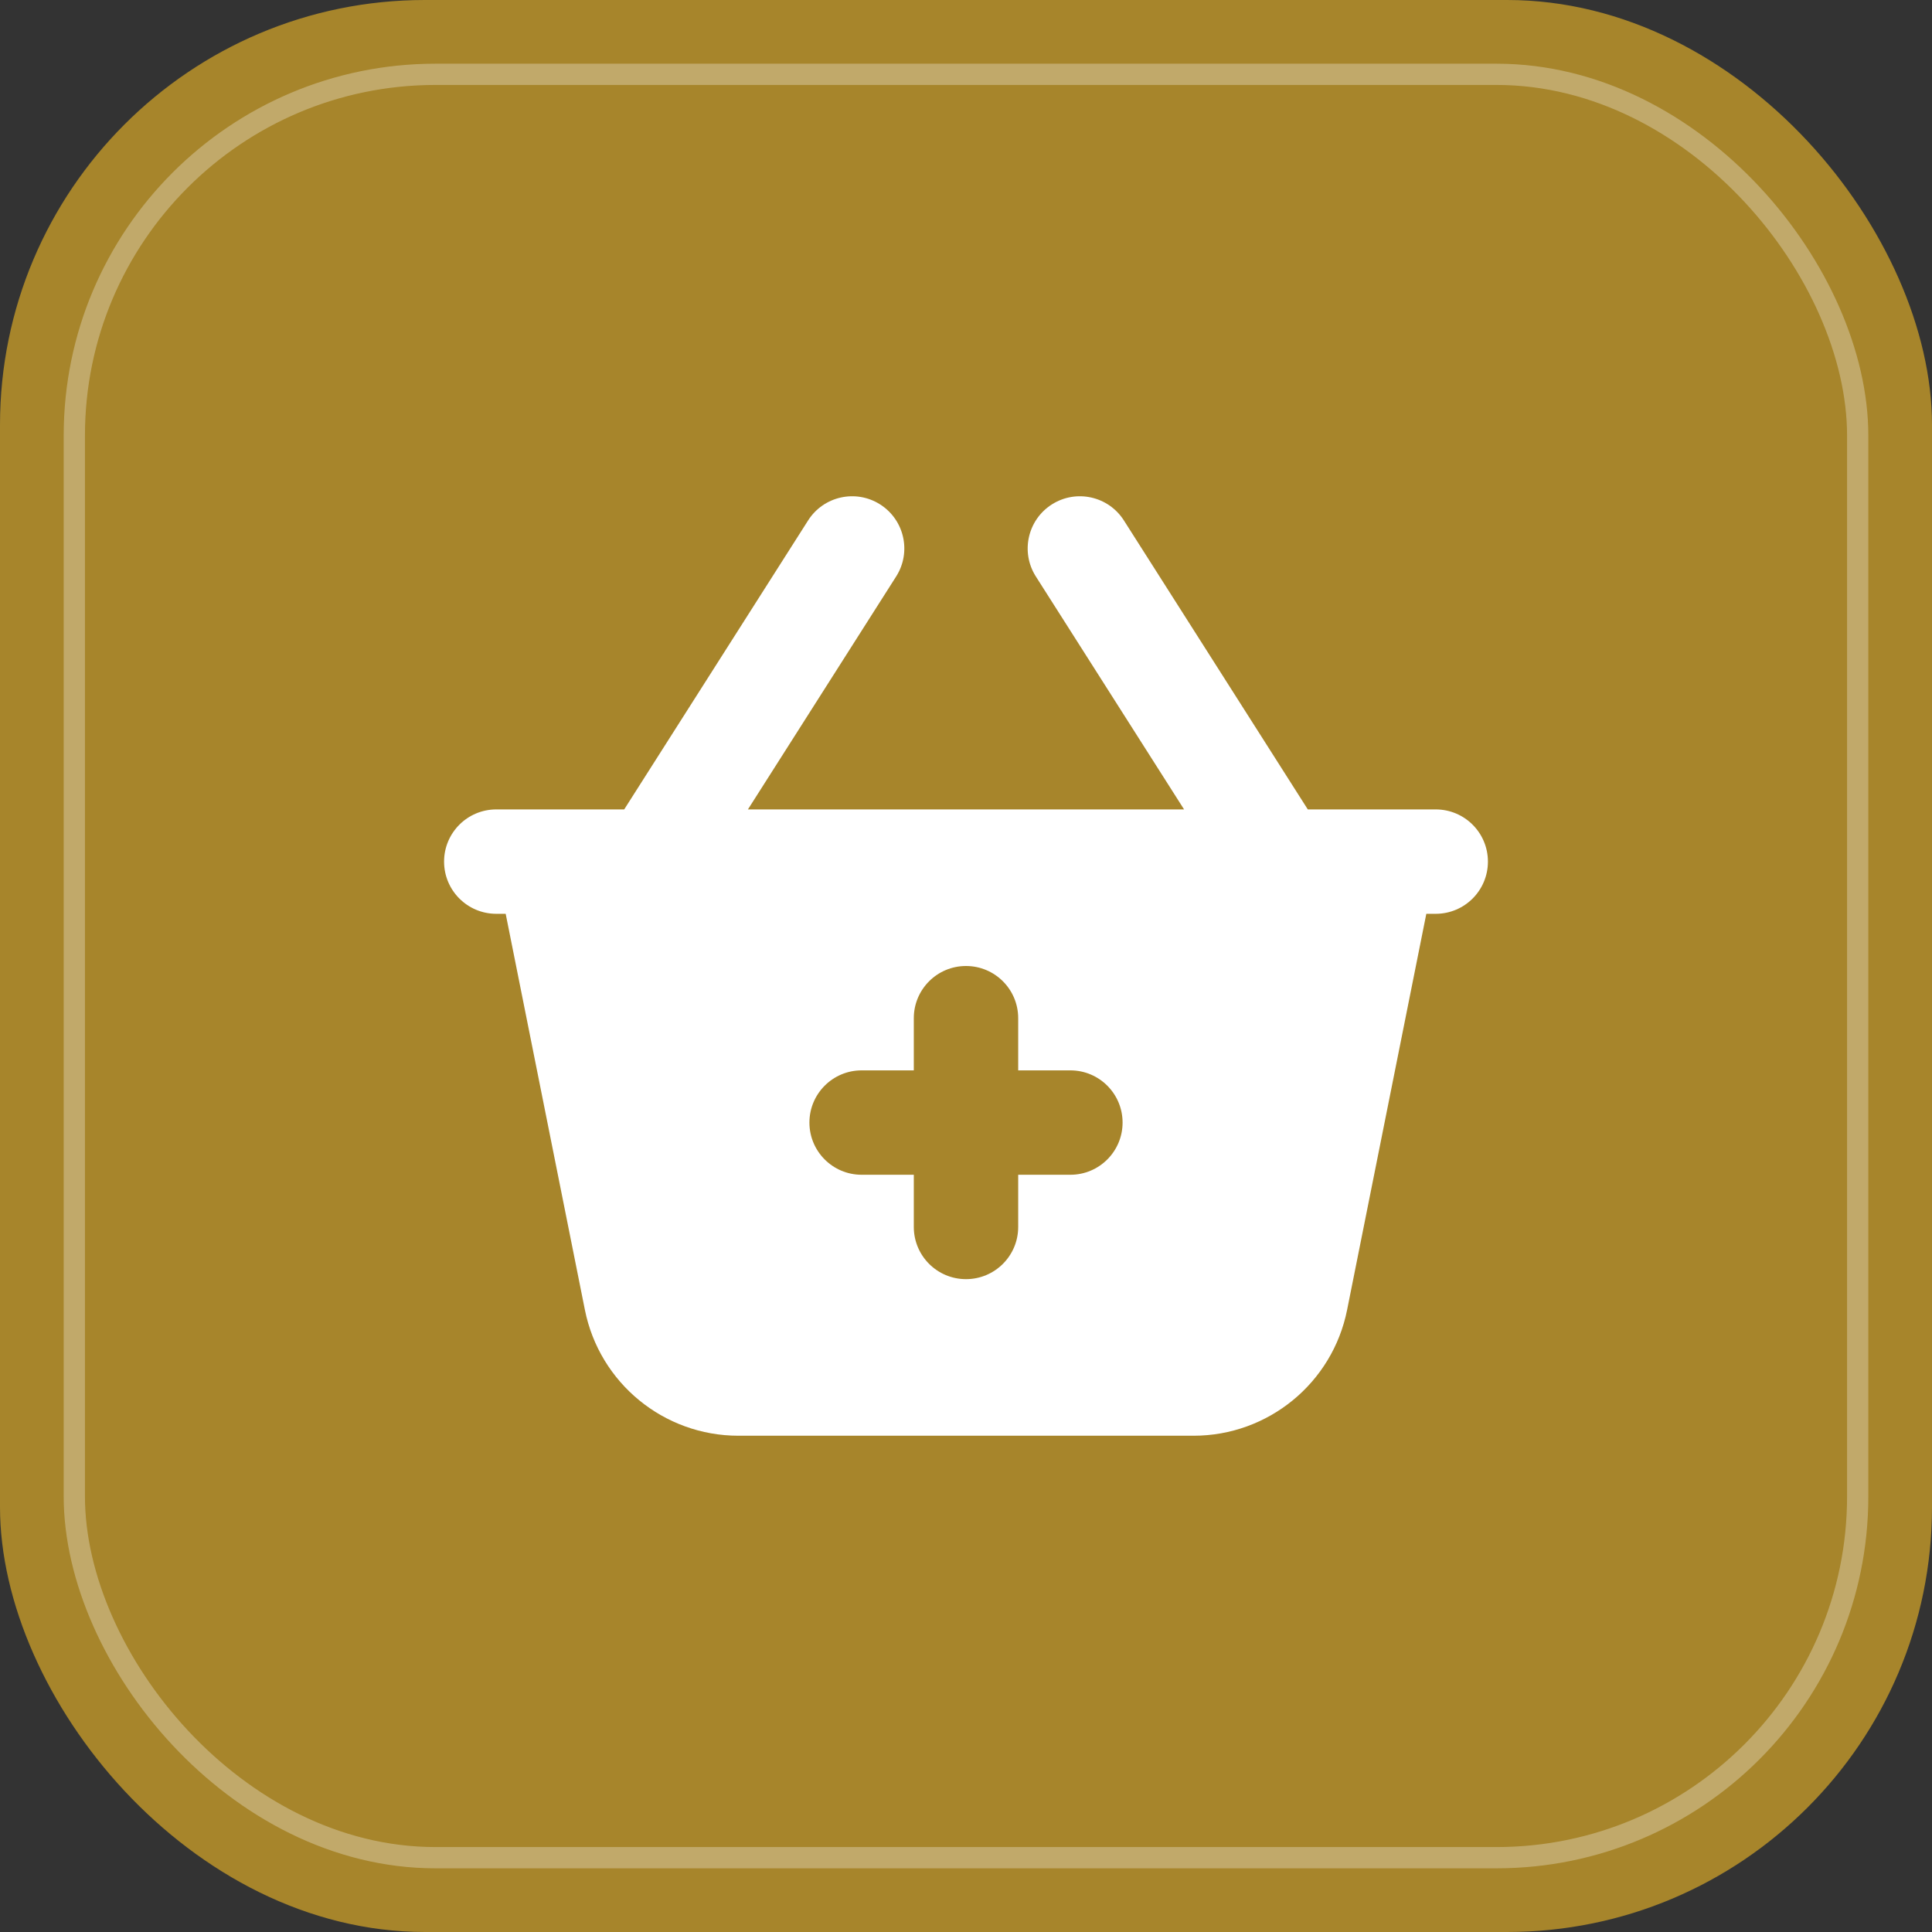 <svg width="130" height="130" viewBox="0 0 130 130" fill="none" xmlns="http://www.w3.org/2000/svg">
<rect x="0" y="0" width="130" height="130" fill="#333333" stroke="none"/>
<rect width="130" height="130" rx="28.595" fill="#A7852B"/>
<rect opacity="0.3" x="5.001" y="5.001" width="119.999" height="119.999" rx="24.306" stroke="white" stroke-width="1.43"/>
<path fill-rule="evenodd" clip-rule="evenodd" d="M60.3 38.79C61.342 37.154 60.859 34.983 59.223 33.942C57.587 32.901 55.416 33.383 54.375 35.02L42.001 54.464H33.393C31.453 54.464 29.881 56.037 29.881 57.976C29.881 59.916 31.453 61.488 33.393 61.488H34.026L39.356 88.138C40.341 93.062 44.665 96.607 49.687 96.607H80.313C85.335 96.607 89.66 93.062 90.644 88.138L95.974 61.488H96.607C98.547 61.488 100.119 59.916 100.119 57.976C100.119 56.037 98.547 54.464 96.607 54.464H87.999L75.625 35.02C74.584 33.383 72.413 32.901 70.777 33.942C69.141 34.983 68.658 37.154 69.7 38.79L79.674 54.464H50.326L60.3 38.79ZM75.536 75.535C75.536 77.475 73.963 79.047 72.024 79.047H68.512V82.559C68.512 84.499 66.94 86.071 65 86.071C63.06 86.071 61.488 84.499 61.488 82.559V79.047H57.976C56.037 79.047 54.464 77.475 54.464 75.535C54.464 73.596 56.037 72.023 57.976 72.023H61.488V68.512C61.488 66.572 63.06 65 65 65C66.94 65 68.512 66.572 68.512 68.512V72.023H72.024C73.963 72.023 75.536 73.596 75.536 75.535Z" fill="white"/>
</svg>
